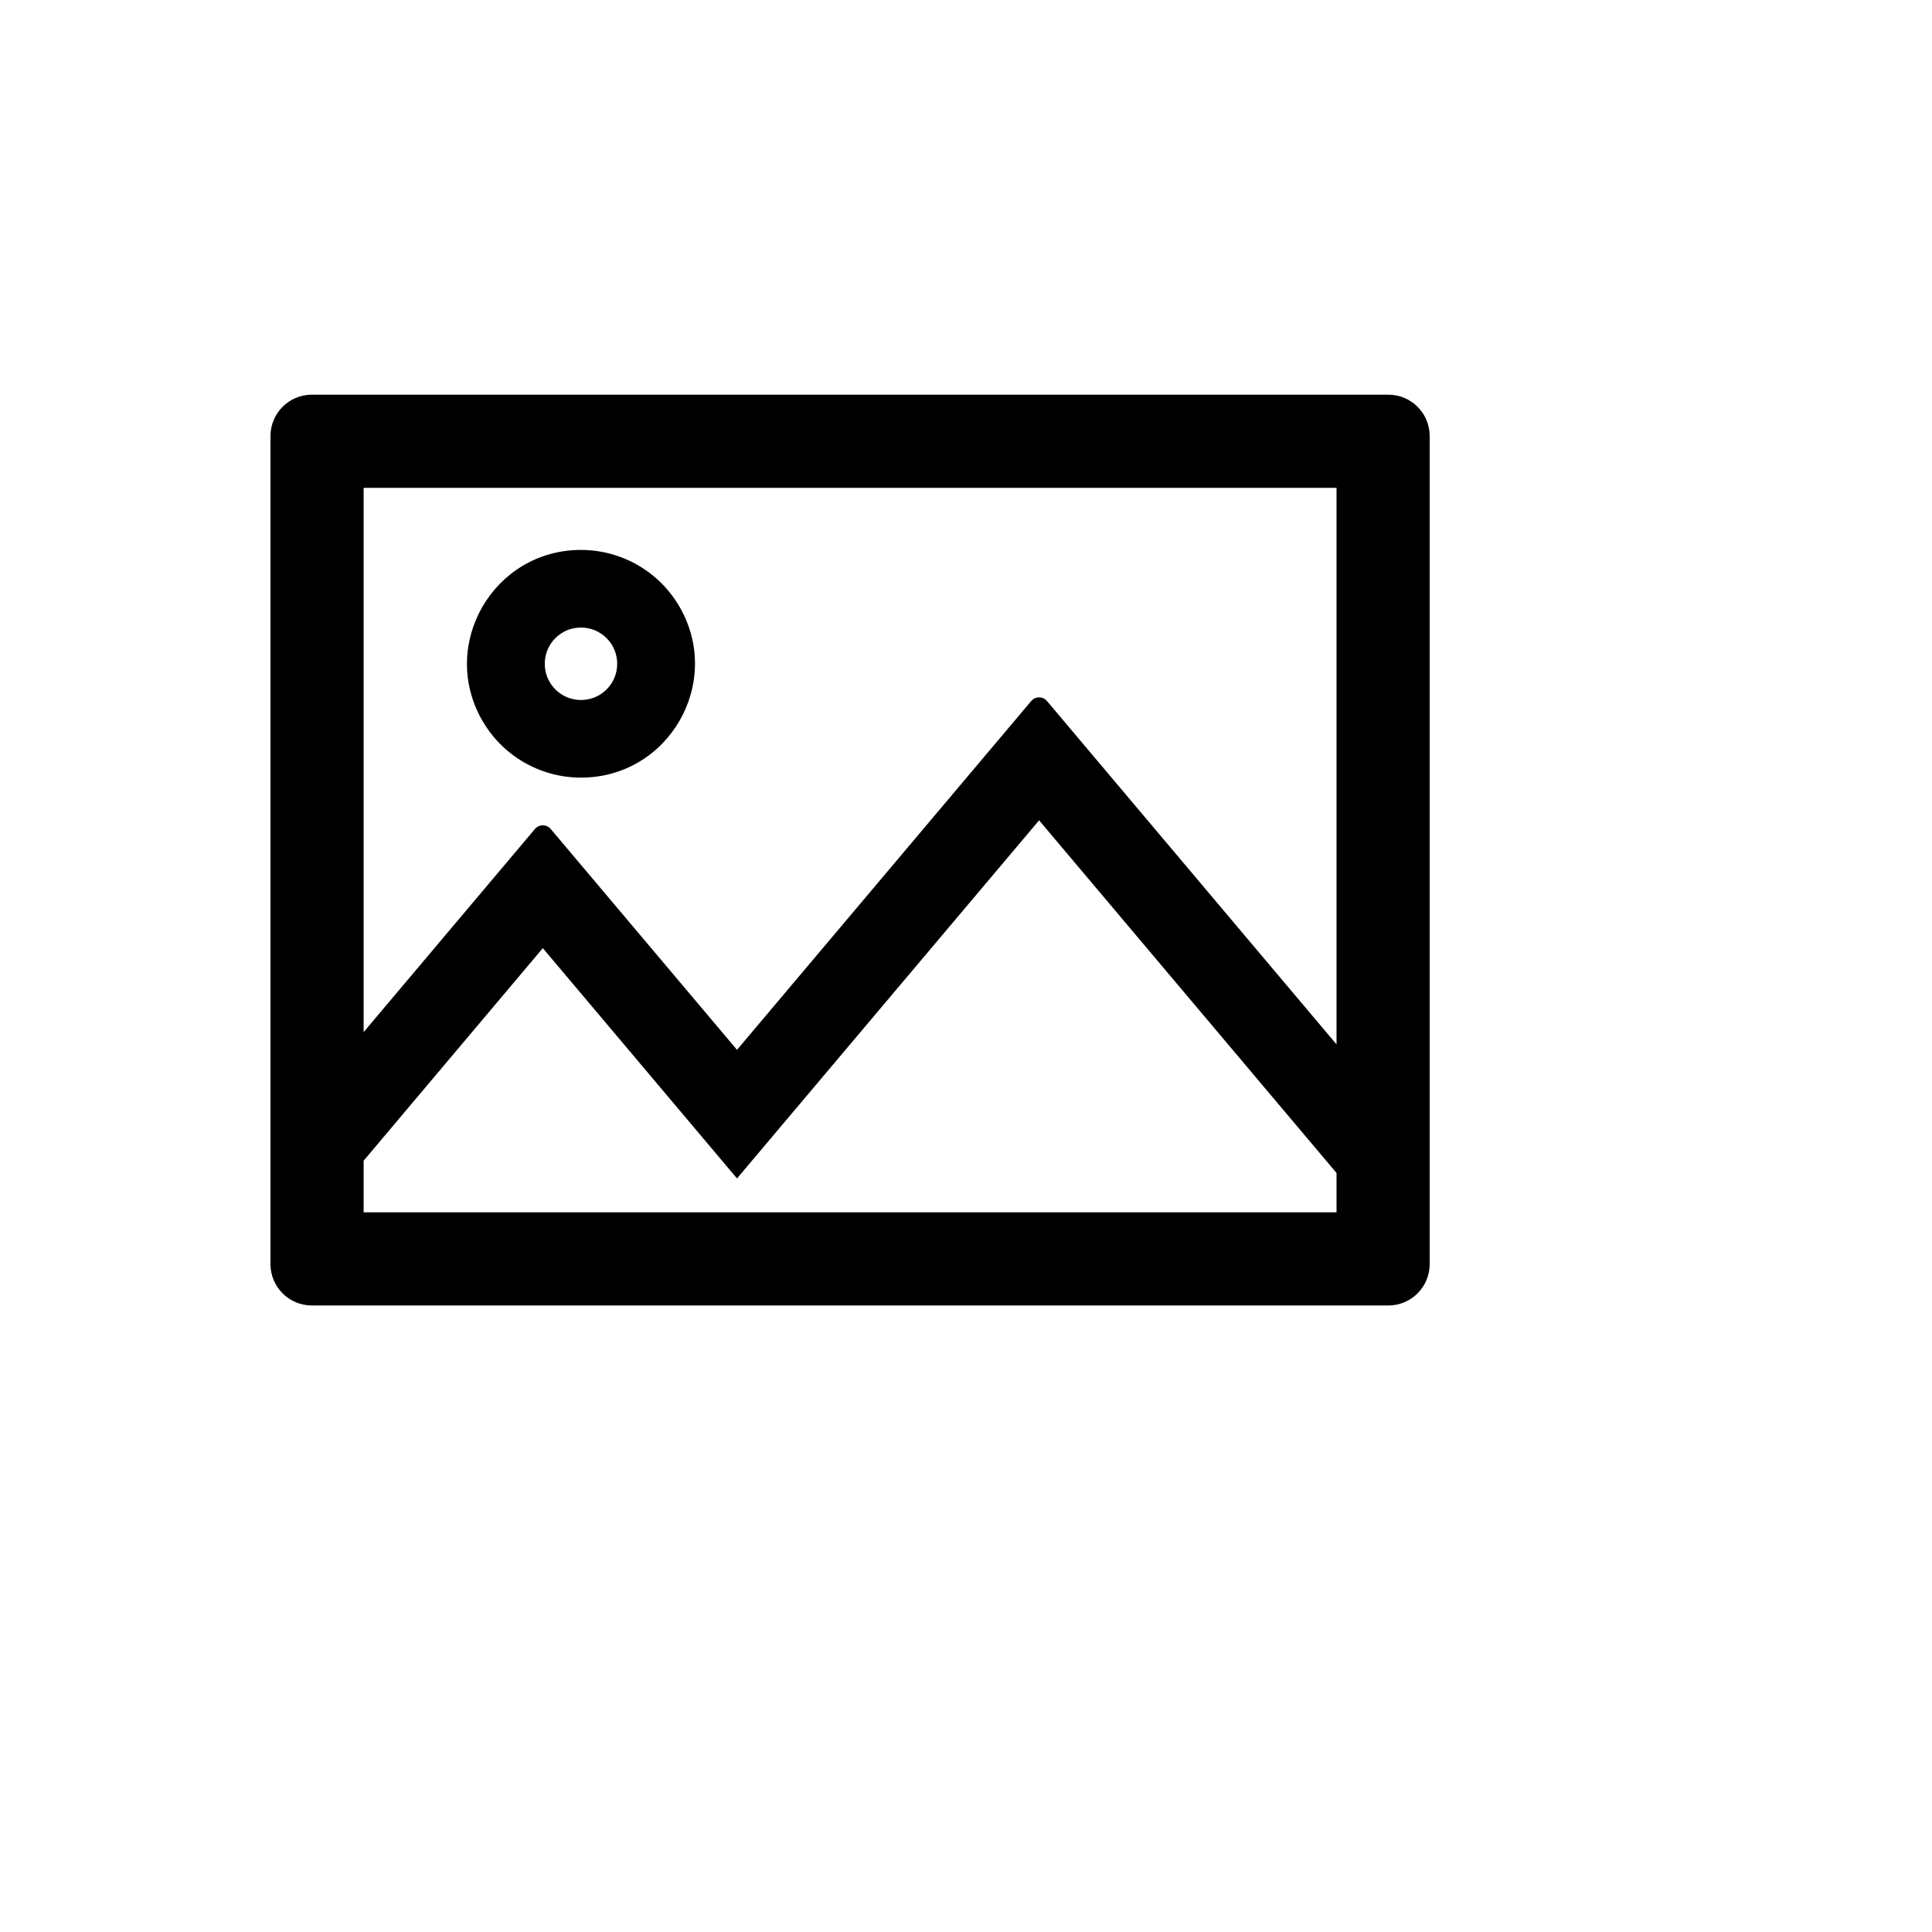 <svg xmlns="http://www.w3.org/2000/svg" version="1.1" xmlns:xlink="http://www.w3.org/1999/xlink" width="100%" height="100%" id="svgWorkerArea" viewBox="-25 -25 625 625" xmlns:idraw="https://idraw.muisca.co" style="background: white;"><defs id="defsdoc"><pattern id="patternBool" x="0" y="0" width="10" height="10" patternUnits="userSpaceOnUse" patternTransform="rotate(35)"><circle cx="5" cy="5" r="4" style="stroke: none;fill: #ff000070;"></circle></pattern></defs><g id="fileImp-259037592" class="cosito"><path id="pathImp-455156625" class="grouped" d="M424.107 102.679C424.107 102.679 75.893 102.679 75.893 102.679 68.485 102.679 62.5 108.663 62.5 116.071 62.5 116.071 62.5 383.928 62.5 383.928 62.5 391.337 68.485 397.321 75.893 397.321 75.893 397.321 424.107 397.321 424.107 397.321 431.515 397.321 437.5 391.337 437.5 383.928 437.5 383.928 437.5 116.071 437.5 116.071 437.5 108.663 431.515 102.679 424.107 102.679 424.107 102.679 424.107 102.679 424.107 102.679M407.366 367.188C407.366 367.188 92.634 367.188 92.634 367.188 92.634 367.188 92.634 350.488 92.634 350.488 92.634 350.488 150.6 281.724 150.6 281.724 150.6 281.724 213.421 356.222 213.421 356.222 213.421 356.222 311.147 240.374 311.147 240.374 311.147 240.374 407.366 354.464 407.366 354.464 407.366 354.464 407.366 367.188 407.366 367.188 407.366 367.188 407.366 367.188 407.366 367.188M407.366 312.863C407.366 312.863 313.7 201.786 313.7 201.786 312.361 200.195 309.933 200.195 308.594 201.786 308.594 201.786 213.421 314.62 213.421 314.62 213.421 314.62 153.153 243.178 153.153 243.178 151.814 241.588 149.386 241.588 148.047 243.178 148.047 243.178 92.634 308.887 92.634 308.887 92.634 308.887 92.634 132.812 92.634 132.812 92.634 132.812 407.366 132.812 407.366 132.812 407.366 132.812 407.366 312.863 407.366 312.863 407.366 312.863 407.366 312.863 407.366 312.863M162.946 226.562C191.298 226.562 209.018 195.87 194.842 171.317 188.263 159.922 176.105 152.902 162.946 152.902 134.594 152.902 116.874 183.594 131.05 208.147 137.63 219.543 149.788 226.562 162.946 226.562 162.946 226.562 162.946 226.562 162.946 226.562M162.946 178.013C169.434 178.013 174.665 183.245 174.665 189.732 174.665 196.219 169.434 201.451 162.946 201.451 156.459 201.451 151.228 196.219 151.228 189.732 151.228 183.245 156.459 178.013 162.946 178.013 162.946 178.013 162.946 178.013 162.946 178.013"></path></g></svg>